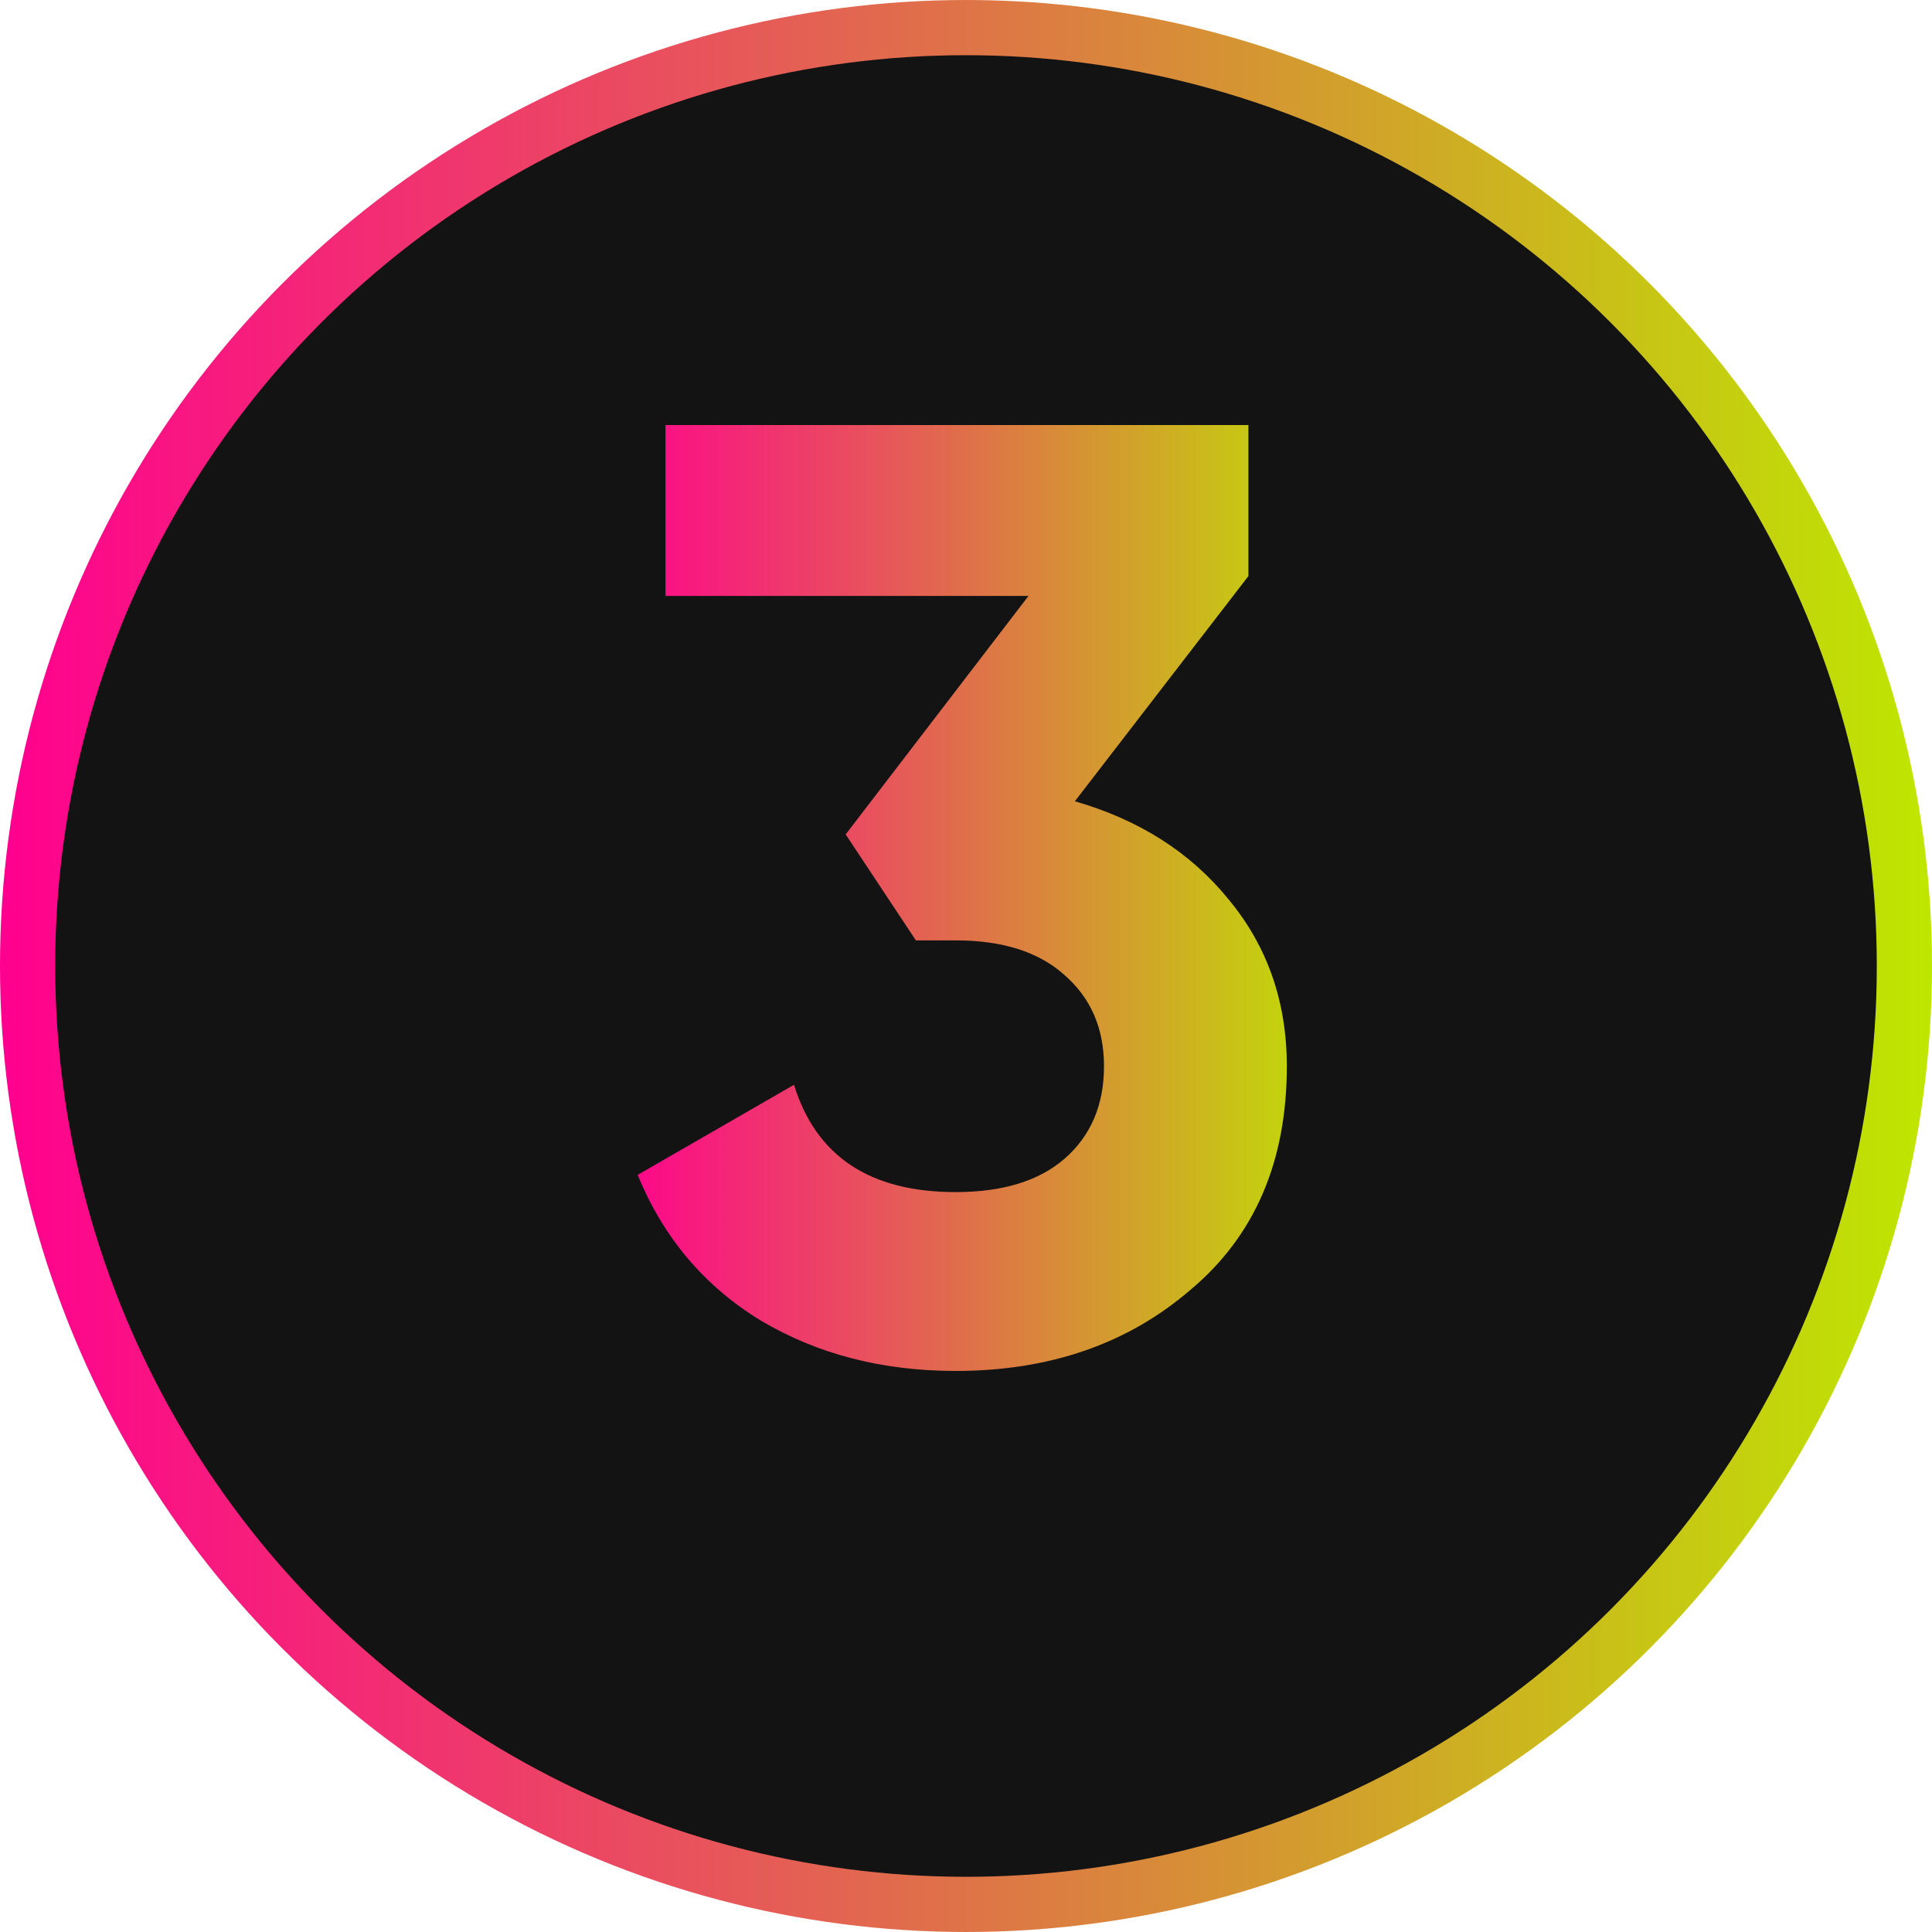 <?xml version="1.0" encoding="UTF-8"?> <svg xmlns="http://www.w3.org/2000/svg" width="70" height="70" viewBox="0 0 70 70" fill="none"><circle cx="35" cy="35" r="34" fill="#131313" stroke="url(#paint0_linear_90_37)" stroke-width="2"></circle><path d="M45.232 20.872L38.944 29.032C41.28 29.704 43.136 30.888 44.512 32.584C45.92 34.28 46.624 36.296 46.624 38.632C46.624 42.088 45.456 44.792 43.12 46.744C40.848 48.696 38.016 49.672 34.624 49.672C31.968 49.672 29.616 49.064 27.568 47.848C25.52 46.6 24.032 44.84 23.104 42.568L28.768 39.304C29.568 41.896 31.52 43.192 34.624 43.192C36.32 43.192 37.632 42.792 38.56 41.992C39.52 41.16 40 40.04 40 38.632C40 37.256 39.52 36.152 38.56 35.32C37.632 34.488 36.32 34.072 34.624 34.072H33.184L30.64 30.232L37.264 21.592H24.112V15.4H45.232V20.872Z" fill="url(#paint1_linear_90_37)"></path><defs><linearGradient id="paint0_linear_90_37" x1="0" y1="35" x2="70" y2="35" gradientUnits="userSpaceOnUse"><stop stop-color="#FF008F"></stop><stop offset="1" stop-color="#BEE700"></stop></linearGradient><linearGradient id="paint1_linear_90_37" x1="22" y1="36" x2="49" y2="36" gradientUnits="userSpaceOnUse"><stop stop-color="#FF008F"></stop><stop offset="1" stop-color="#BEE700"></stop></linearGradient></defs></svg> 